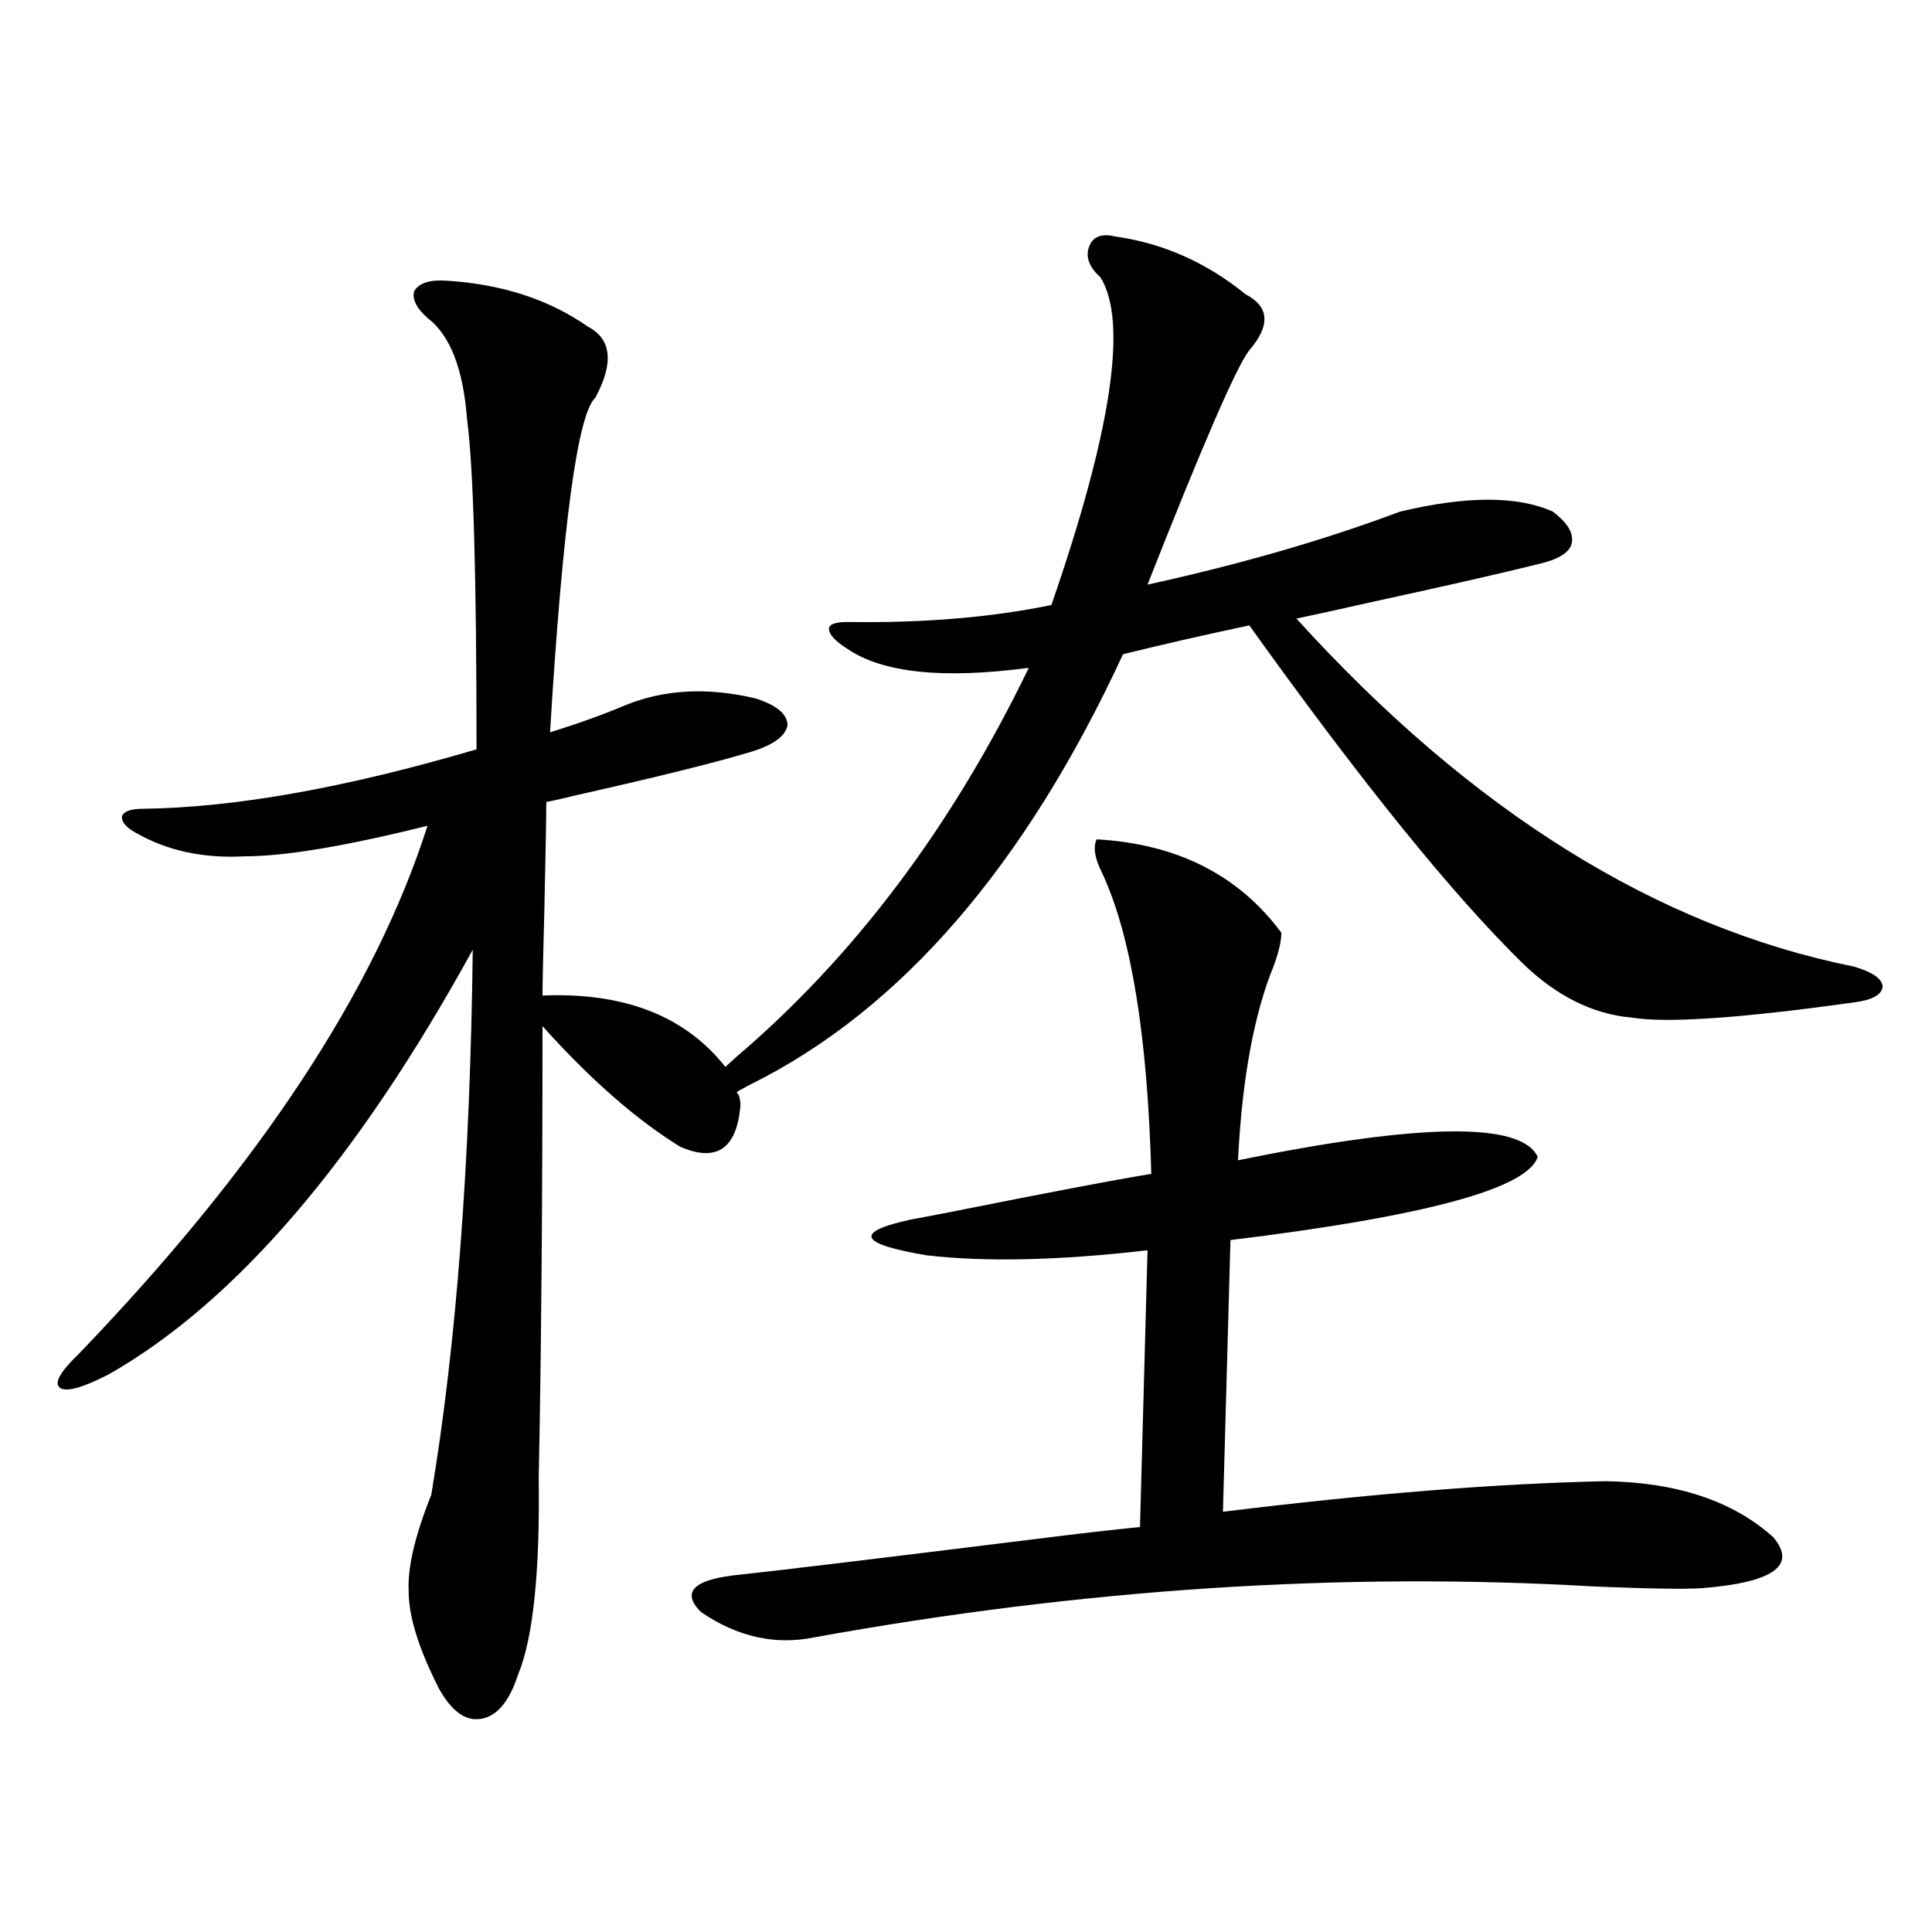 <?xml version="1.0" encoding="utf-8"?>
<!-- Generator: Adobe Illustrator 16.0.0, SVG Export Plug-In . SVG Version: 6.00 Build 0)  -->
<!DOCTYPE svg PUBLIC "-//W3C//DTD SVG 1.1//EN" "http://www.w3.org/Graphics/SVG/1.1/DTD/svg11.dtd">
<svg version="1.1" id="图层_1" xmlns="http://www.w3.org/2000/svg" xmlns:xlink="http://www.w3.org/1999/xlink" x="0px" y="0px"
	 width="1000px" height="1000px" viewBox="0 0 1000 1000" enable-background="new 0 0 1000 1000" xml:space="preserve">
<path d="M231.043,145.277c28.612,1.758,53.002,9.668,73.169,23.73c12.348,6.454,13.658,18.759,3.902,36.914
	c-9.115,8.212-16.92,65.918-23.414,173.145c14.954-4.683,27.957-9.366,39.023-14.063c20.152-8.198,42.591-9.366,67.315-3.516
	c11.052,3.516,16.585,8.212,16.585,14.063c-1.311,5.864-8.14,10.547-20.487,14.063c-17.561,5.273-47.163,12.606-88.778,21.973
	c-7.164,1.758-12.362,2.938-15.609,3.516c0,7.622-0.335,26.079-0.976,55.371c-0.655,24.609-0.976,39.551-0.976,44.824
	c42.271-1.758,73.81,10.547,94.632,36.914l5.854-5.273c61.127-52.144,111.537-119.229,151.216-201.27
	c-44.236,5.864-75.455,2.637-93.656-9.668c-6.509-4.093-9.756-7.608-9.756-10.547c0-2.335,3.247-3.516,9.756-3.516
	c39.023,0.591,74.145-2.335,105.363-8.789c31.219-90.226,39.664-146.777,25.365-169.629c-5.854-5.273-7.805-10.547-5.854-15.82
	s6.494-7.031,13.658-5.273c24.71,3.516,47.148,13.485,67.315,29.883c12.348,6.454,13.003,16.122,1.951,29.004
	c-6.509,8.212-24.069,48.642-52.682,121.289c48.124-10.547,91.705-23.14,130.729-37.793c34.466-8.198,60.807-8.198,79.022,0
	c7.805,5.864,11.052,11.426,9.756,16.699c-1.311,4.696-7.164,8.212-17.561,10.547c-18.871,4.696-47.163,11.138-84.876,19.336
	c-18.216,4.106-31.554,7.031-39.999,8.789c90.395,99.618,186.657,159.673,288.773,180.176c9.756,2.938,14.634,6.454,14.634,10.547
	c-0.655,4.106-5.533,6.743-14.634,7.91c-58.535,8.212-96.918,10.849-115.119,7.91c-20.167-1.758-39.023-11.124-56.584-28.125
	c-36.432-35.733-83.58-94.043-141.46-174.902c-24.725,5.273-46.508,10.259-65.364,14.941
	C530.548,448.212,466.479,522.328,389.088,561c-1.311,0.591-2.927,1.47-4.878,2.637c-1.311,0.591-2.286,1.181-2.927,1.758
	c1.296,1.181,1.951,3.516,1.951,7.031c-1.951,22.274-12.362,29.306-31.219,21.094c-22.773-14.063-46.508-34.854-71.218-62.402
	c0,91.997-0.655,169.931-1.951,233.789c0.641,49.219-2.927,83.194-10.731,101.953c-4.558,14.063-11.066,21.671-19.512,22.852
	c-7.805,1.167-14.969-4.106-21.463-15.82c-10.411-20.517-15.609-37.216-15.609-50.098c-0.655-12.305,3.247-29.004,11.707-50.098
	c13.003-77.921,20.152-171.964,21.463-282.129C184.855,600.551,122.098,673.802,56.413,711.293
	c-13.658,7.031-22.118,9.38-25.365,7.031c-3.262-2.335,0-8.198,9.756-17.578c93.001-96.68,153.167-187.784,180.483-273.34
	c-42.285,10.547-73.824,15.82-94.632,15.82c-21.463,1.181-40.334-2.925-56.584-12.305c-5.213-2.925-7.484-5.851-6.829-8.789
	c1.296-2.335,4.878-3.516,10.731-3.516c47.469-0.577,105.028-10.835,172.679-30.762c0-89.648-1.631-146.476-4.878-170.508
	c-1.951-26.367-8.78-43.945-20.487-52.734c-5.854-5.273-8.14-9.956-6.829-14.063C217.05,146.458,222.583,144.7,231.043,145.277z
	 M567.62,434.438c41.615,2.349,73.489,18.457,95.607,48.34c0,5.273-1.951,12.606-5.854,21.973
	c-9.115,24.609-14.634,56.552-16.585,95.801c94.952-19.336,146.658-19.913,155.118-1.758
	c-5.213,16.411-58.215,30.762-159.021,43.066l-3.902,140.625c76.096-9.366,142.101-14.64,198.044-15.82
	c37.072,0.591,66.005,10.259,86.827,29.004c12.348,14.653,0,23.429-37.072,26.367c-9.115,0.577-27.651,0.288-55.608-0.879
	c-130.088-7.608-264.719,1.167-403.893,26.367c-20.167,4.093-39.679-0.302-58.535-13.184c-10.411-10.547-3.582-17.001,20.487-19.336
	c16.905-1.758,67.956-7.91,153.167-18.457c23.414-2.925,41.295-4.972,53.657-6.152l3.902-143.262
	c-45.532,5.273-83.58,6.152-114.144,2.637c-35.121-5.851-38.048-12.003-8.78-18.457c9.756-1.758,29.268-5.562,58.535-11.426
	c33.17-6.44,55.273-10.547,66.34-12.305c-1.951-71.479-10.411-123.335-25.365-155.566
	C566.645,444.407,565.669,438.544,567.62,434.438z"/>
</svg>
